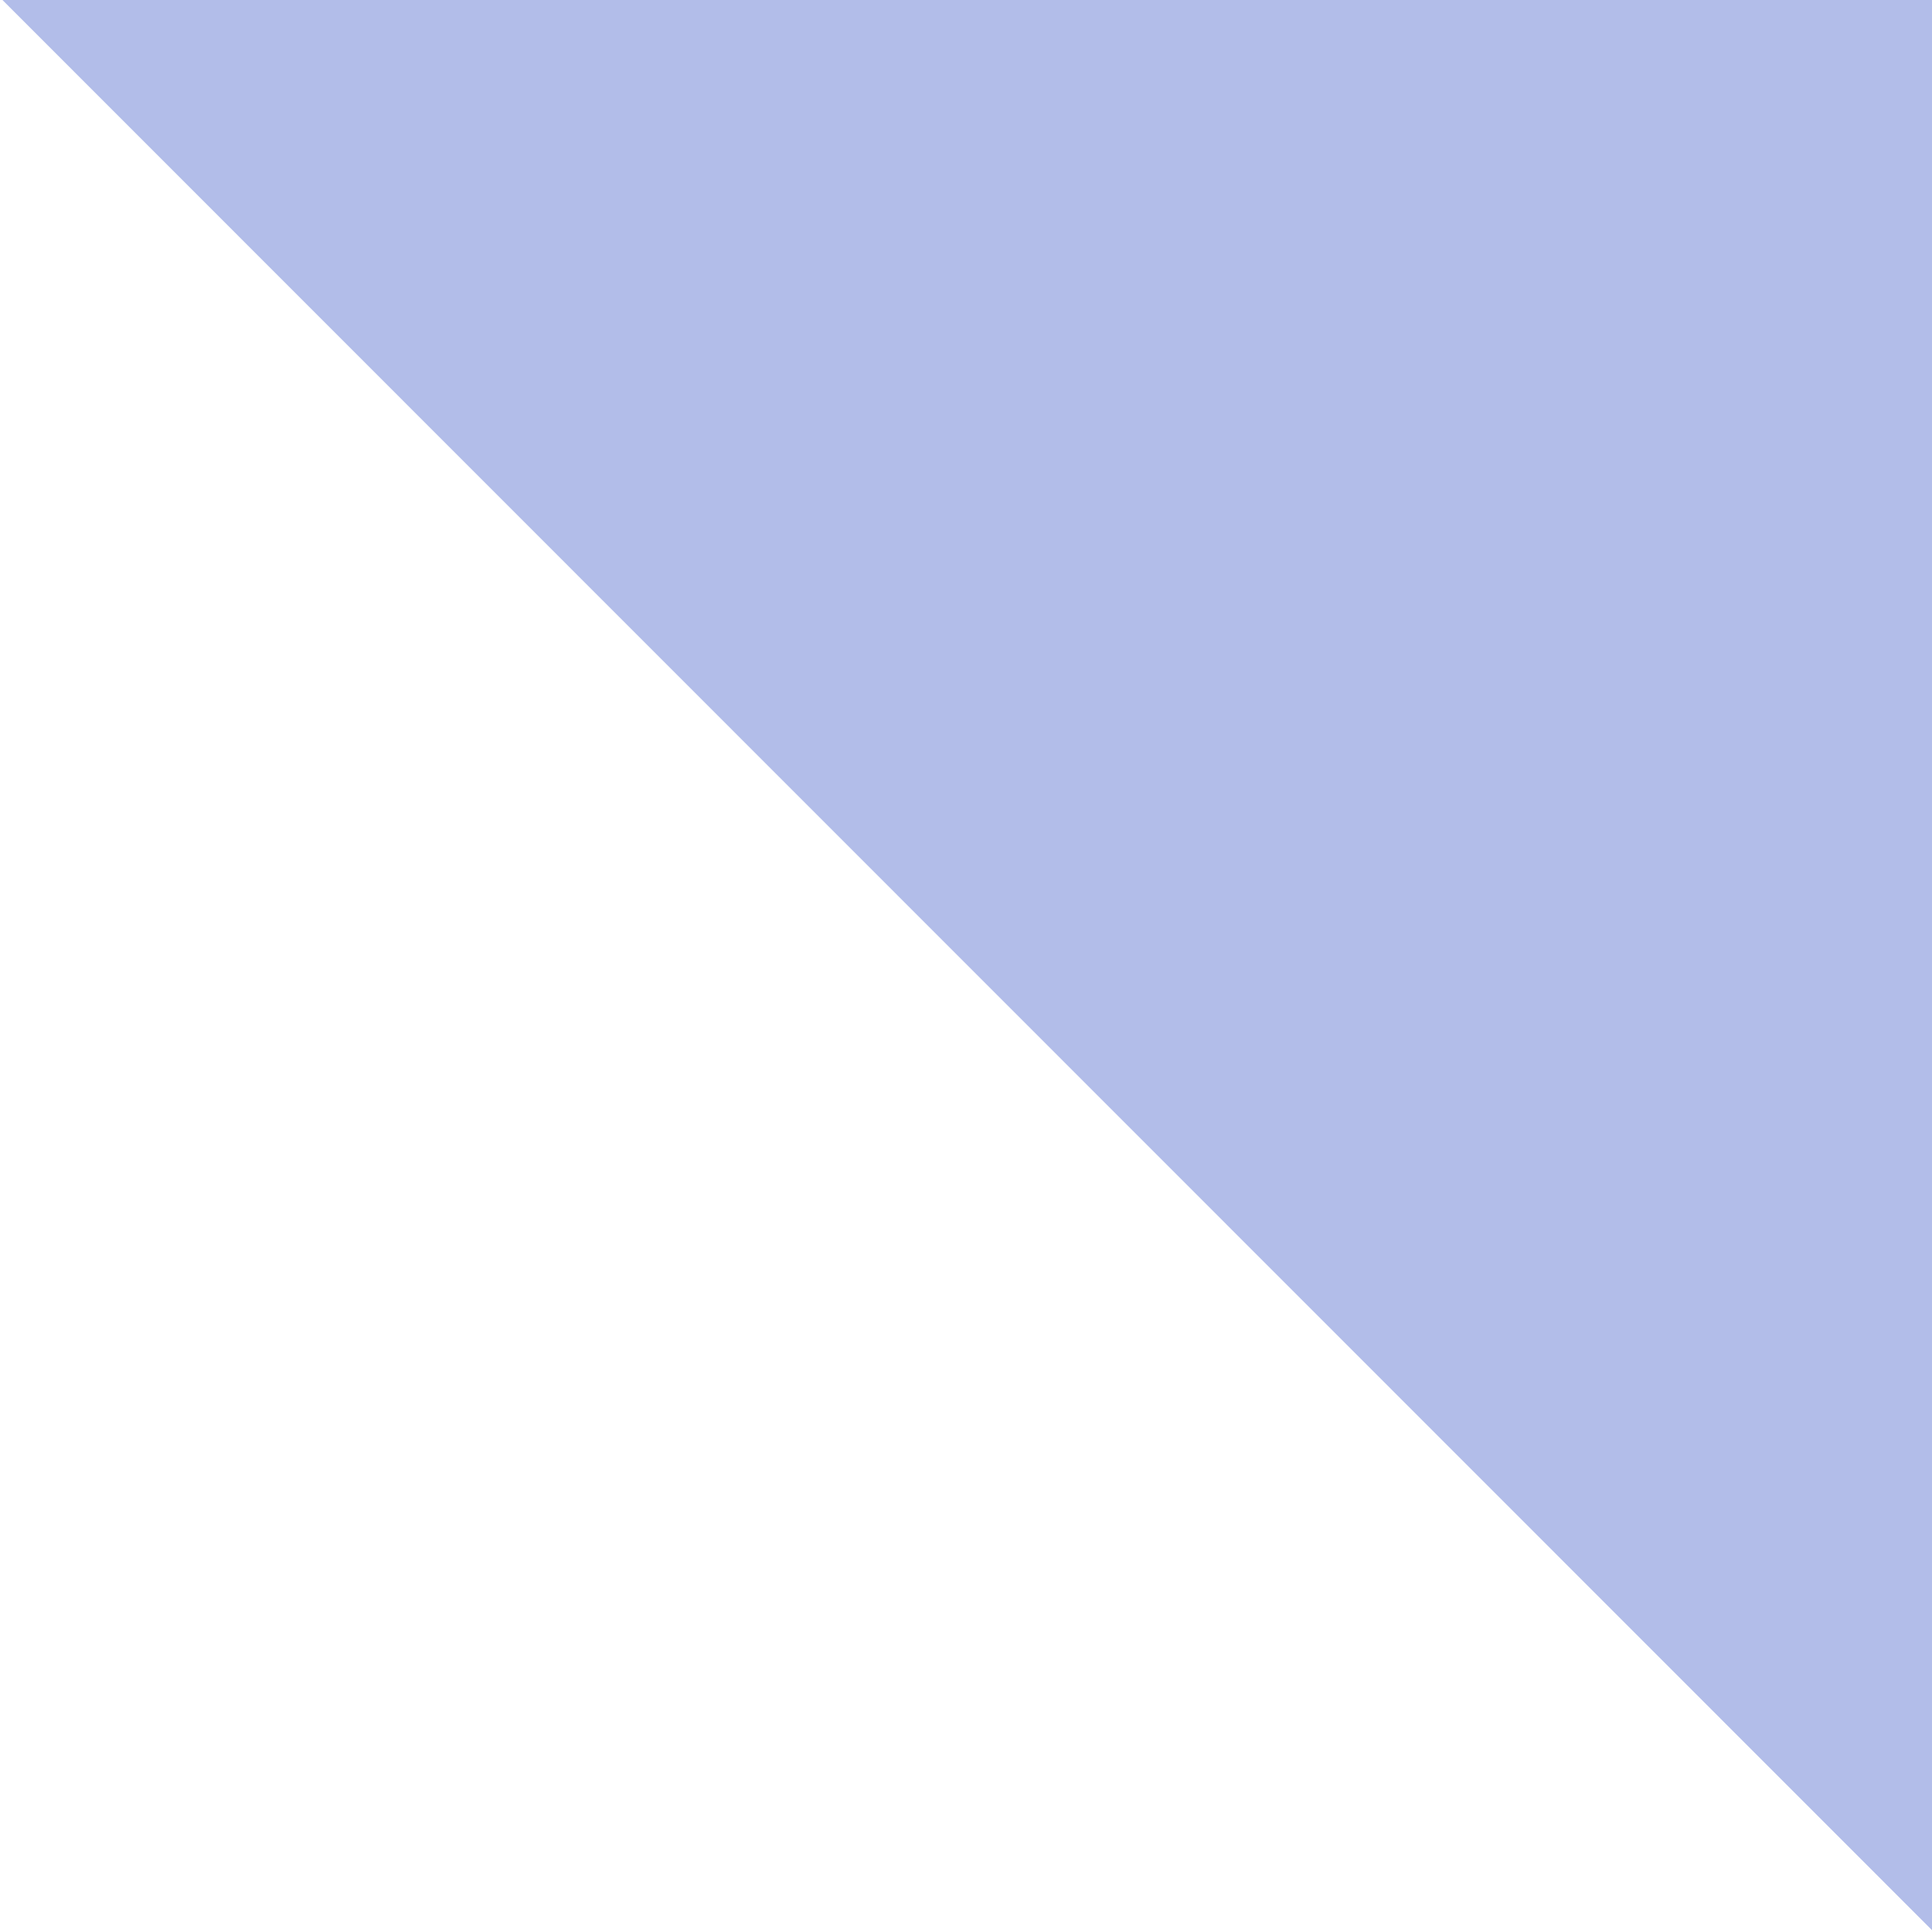 <?xml version="1.0" encoding="UTF-8"?> <svg xmlns="http://www.w3.org/2000/svg" width="349" height="349" viewBox="0 0 349 349" fill="none"><path d="M349 6.10352e-05L0.441 3.05536e-05L349 348.668" fill="#B2BDE9"></path></svg> 